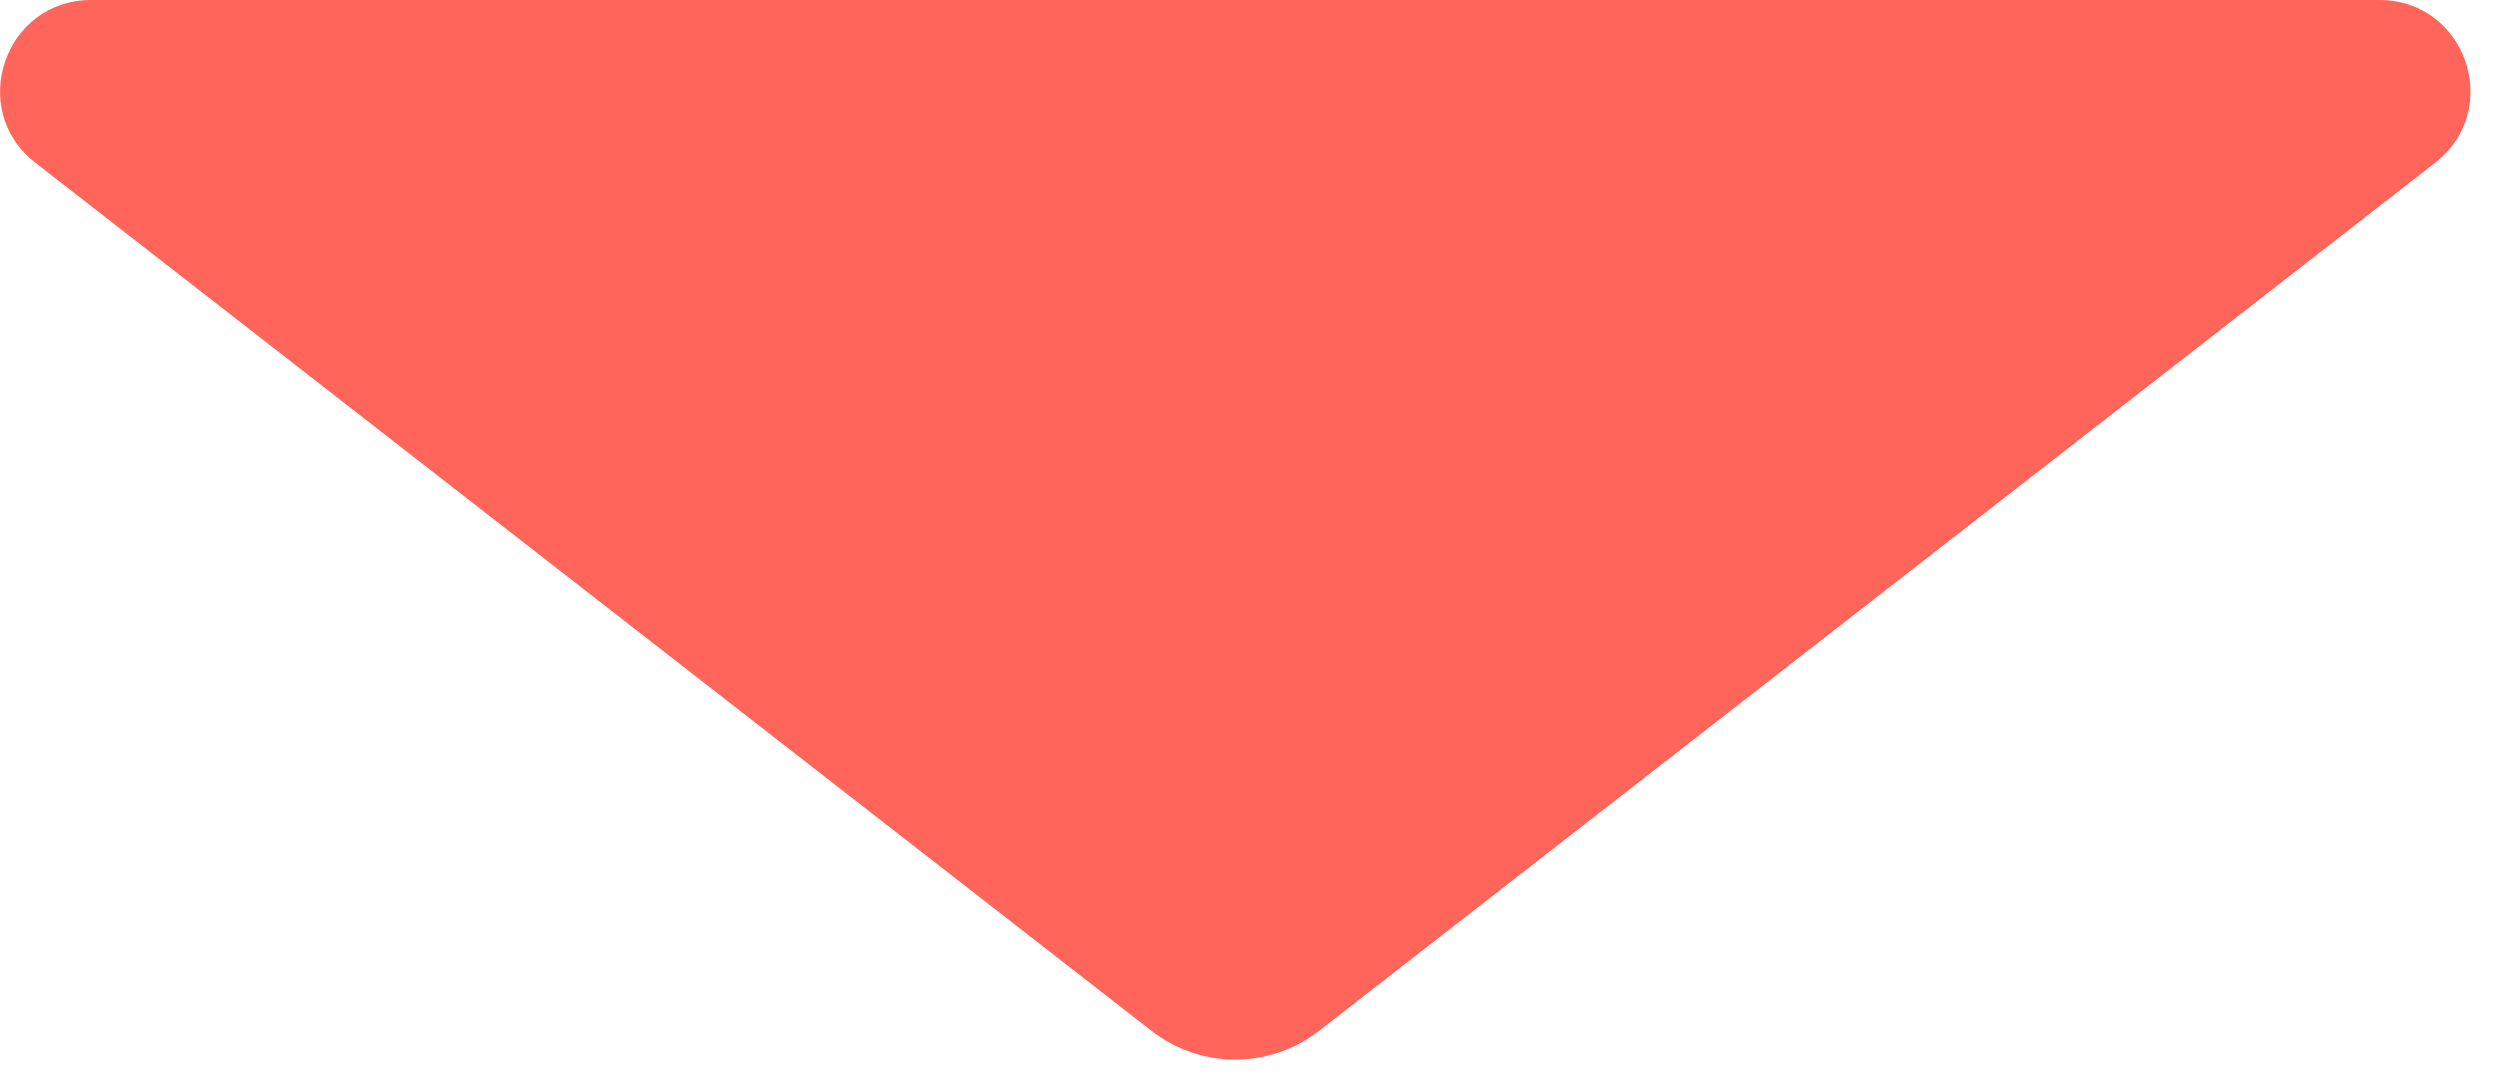 <svg width="55" height="24" viewBox="0 0 55 24" fill="none" xmlns="http://www.w3.org/2000/svg">
<path d="M29.018 22.679C27.934 23.521 26.417 23.521 25.334 22.679L0.777 3.579C-0.726 2.41 0.101 0 2.005 0L52.347 0C54.251 0 55.078 2.41 53.575 3.579L29.018 22.679Z" fill="#FF655A"/>
</svg>
